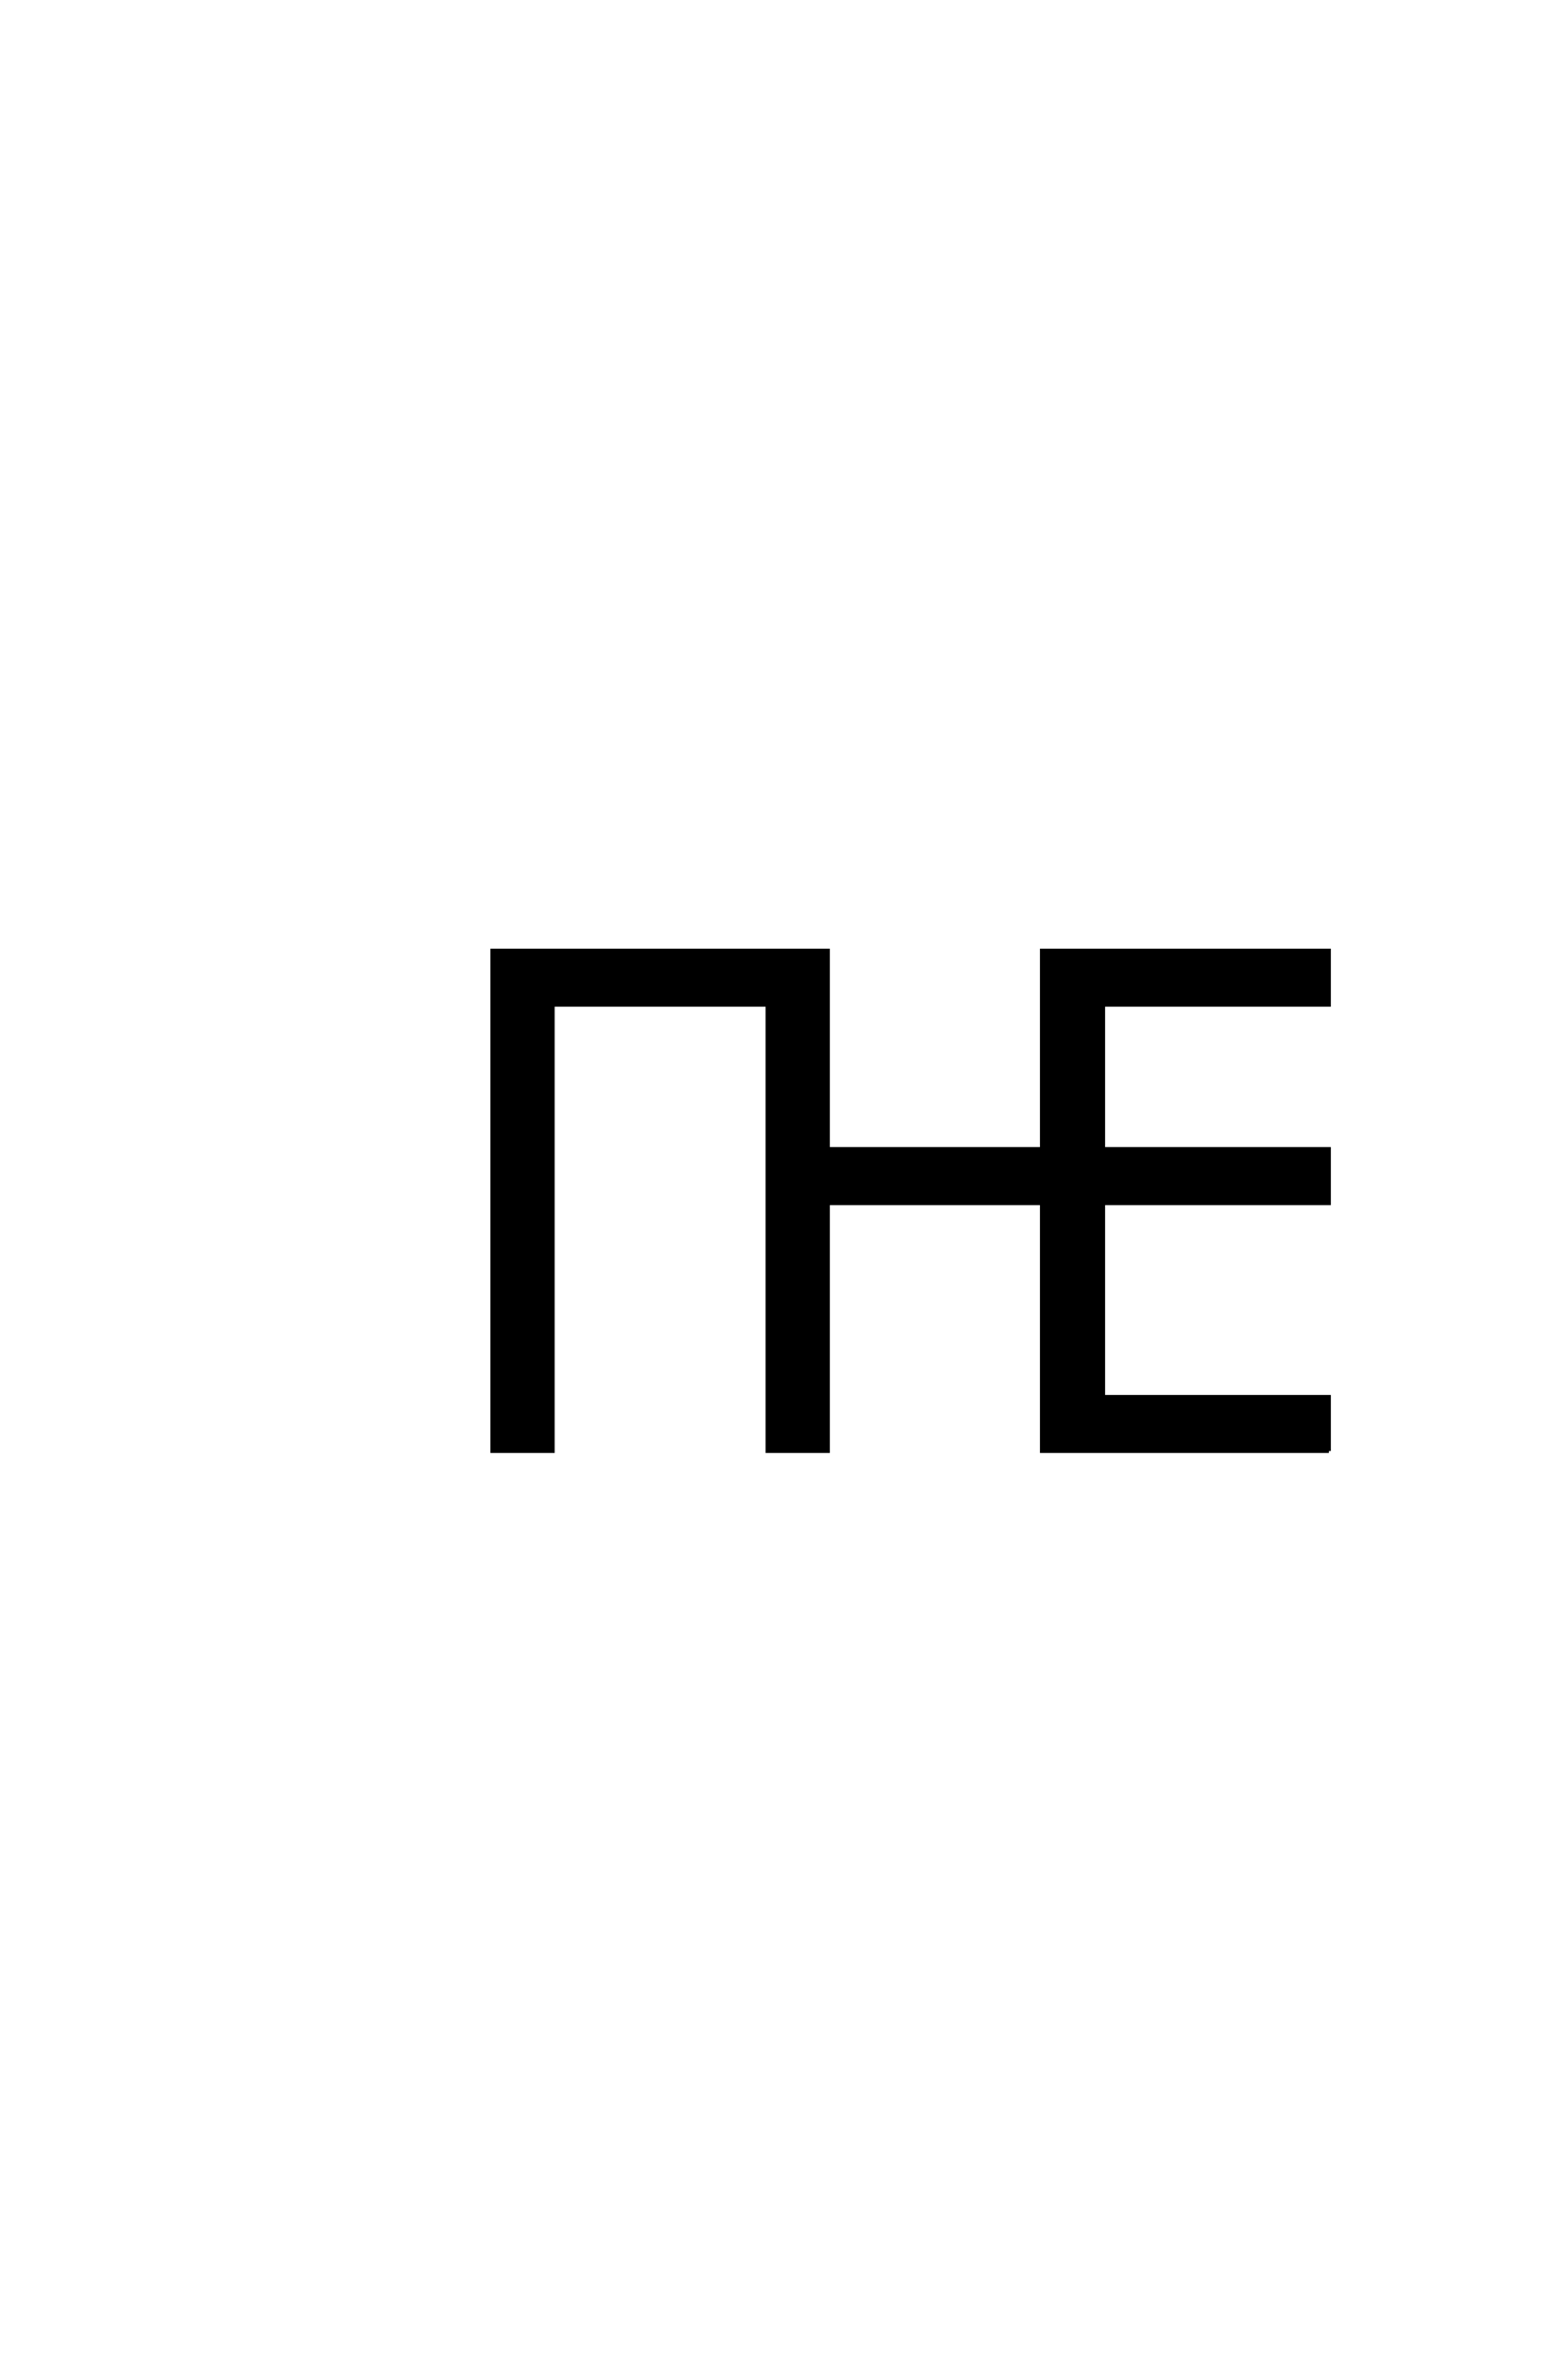 <?xml version='1.0' encoding='UTF-8'?>
<!DOCTYPE svg PUBLIC "-//W3C//DTD SVG 1.0//EN"
"http://www.w3.org/TR/2001/REC-SVG-20010904/DTD/svg10.dtd">

<svg xmlns='http://www.w3.org/2000/svg' version='1.0' width='40.0' height='60.0'>

 <g transform='scale(0.1 -0.1) translate(110.0 -370.0)'>
  <path d='M229 0
L155.797 0
L155.797 63.203
L101.203 63.203
L101.203 0
L85.797 0
L85.797 113.797
L31 113.797
L31 0
L15.594 0
L15.594 127.594
L101.203 127.594
L101.203 77
L155.797 77
L155.797 127.594
L229 127.594
L229 113.797
L171.406 113.797
L171.406 77
L229 77
L229 63.203
L171.406 63.203
L171.406 13.797
L229 13.797
L229 0
' style='fill: #000000; stroke: #000000'/>
 </g>
</svg>
